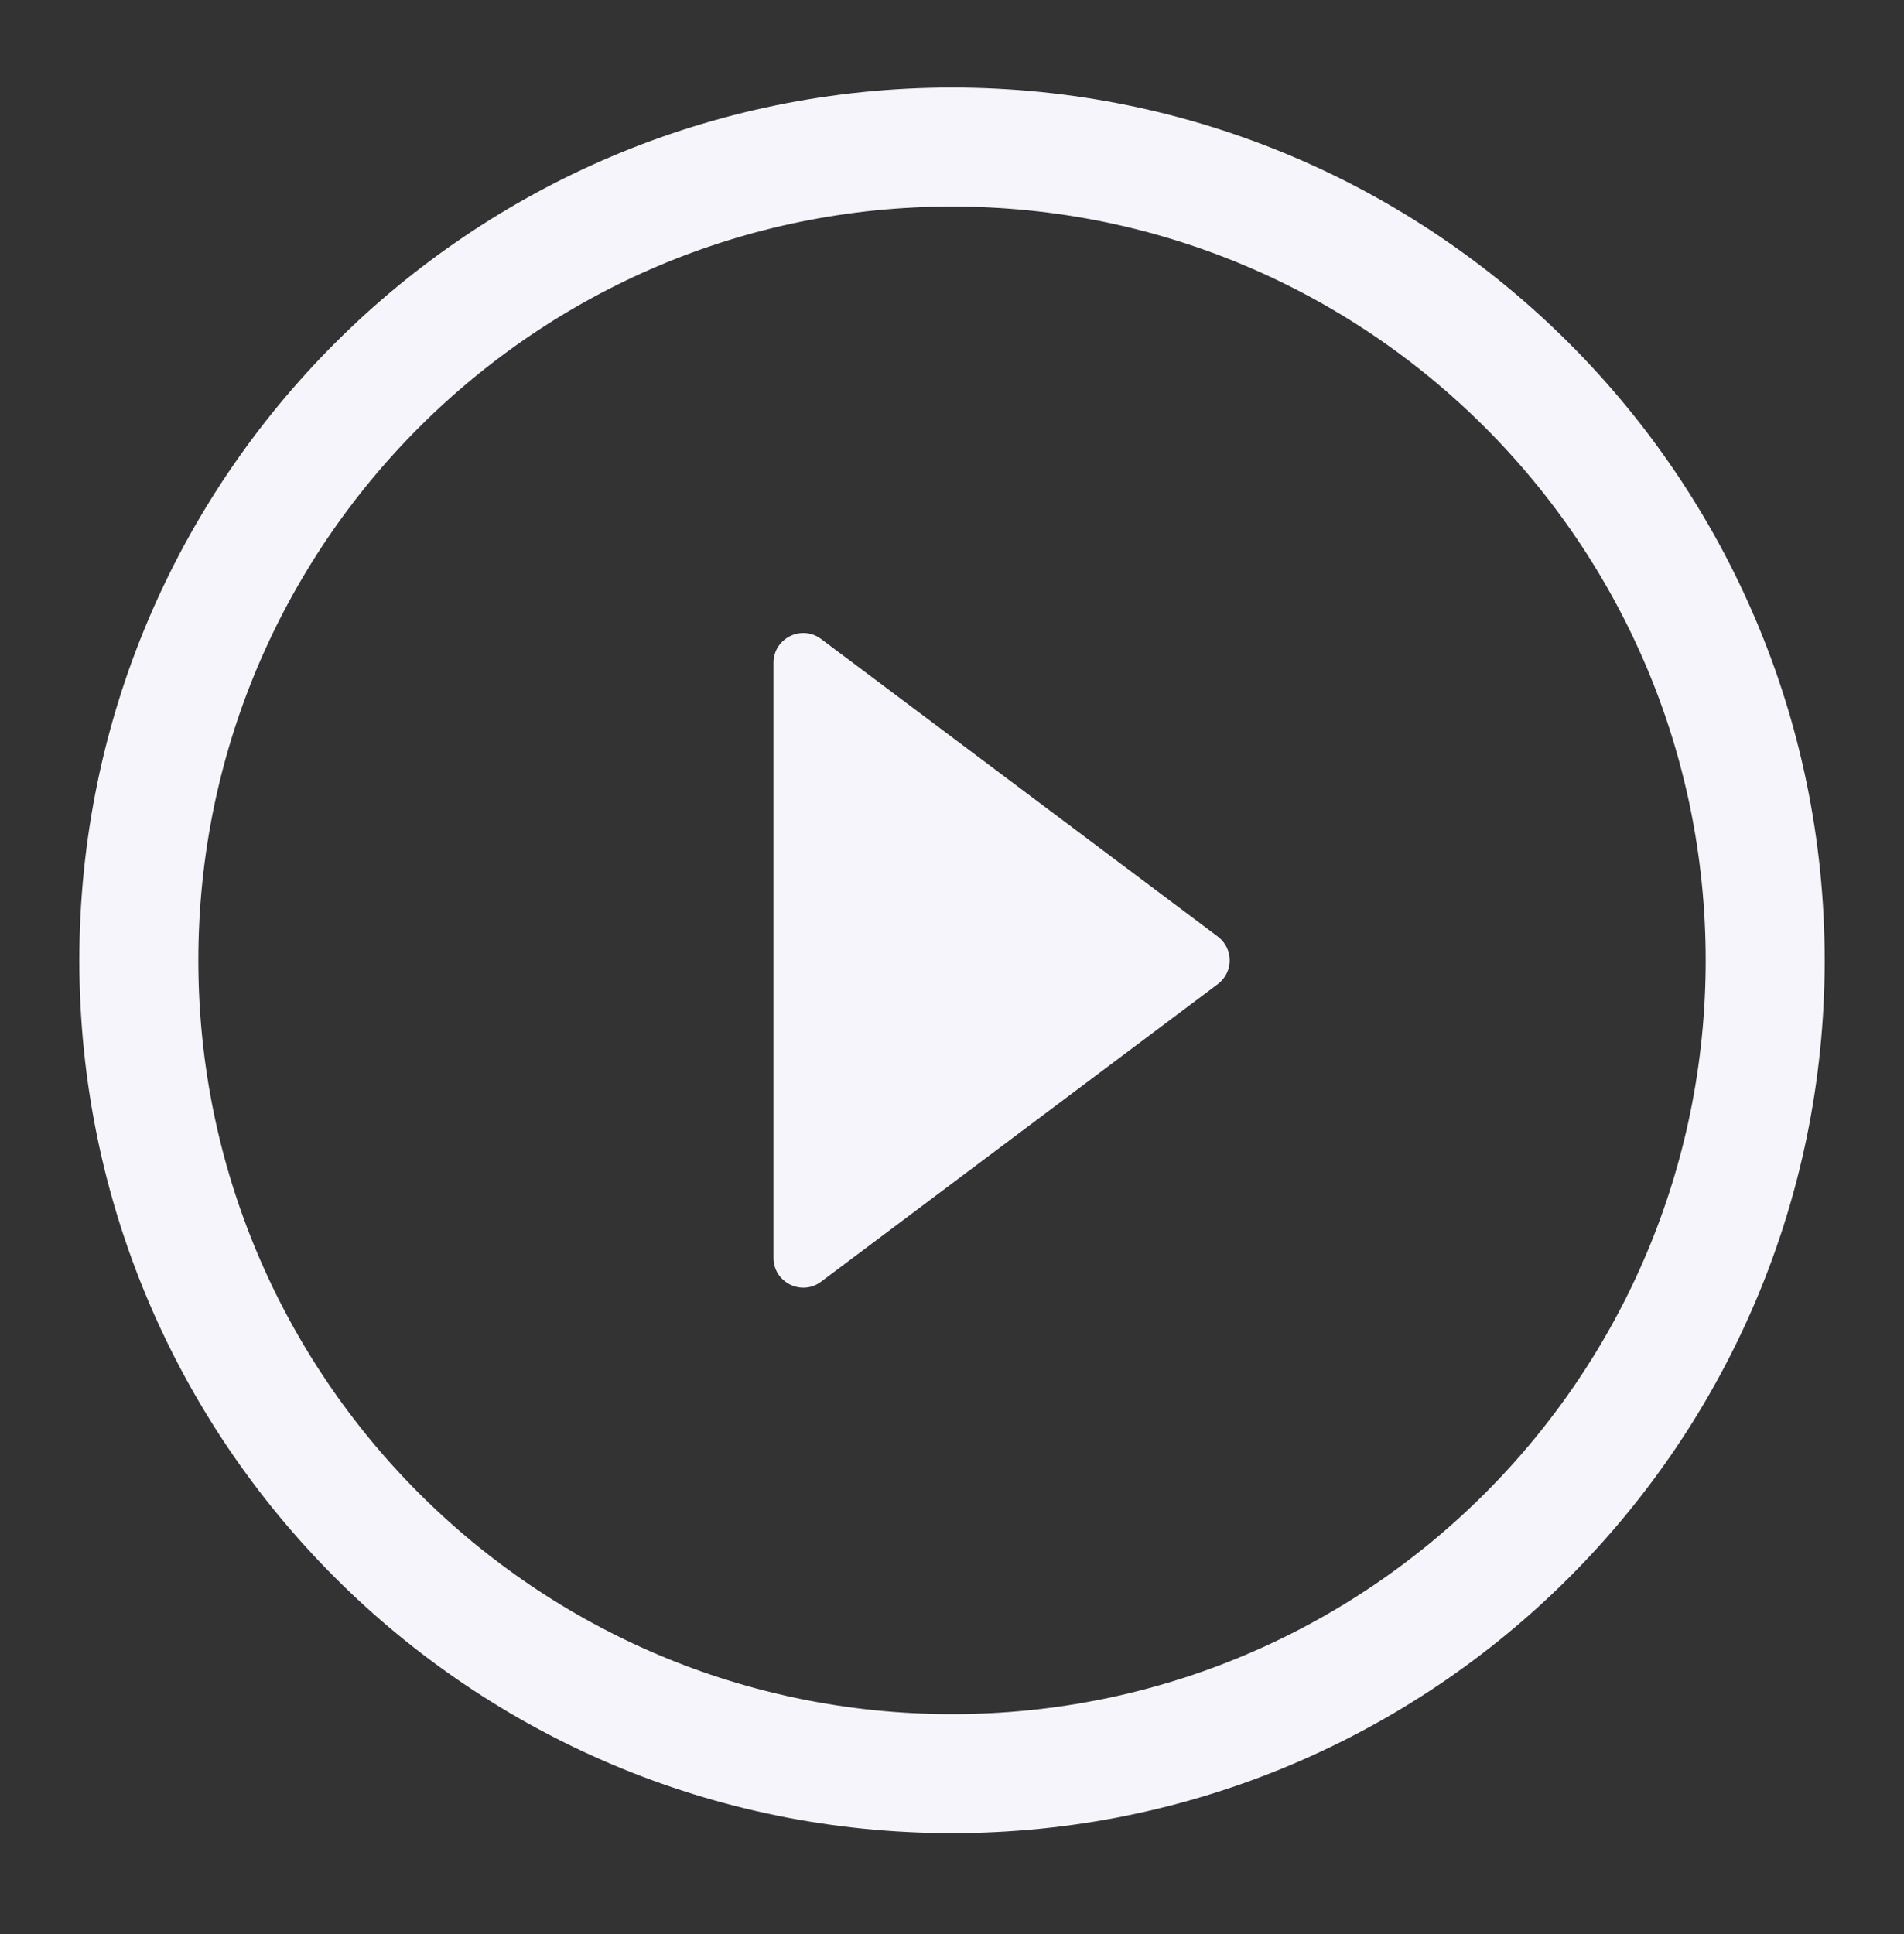 <svg width="64" height="65" viewBox="0 0 64 65" fill="none" xmlns="http://www.w3.org/2000/svg">
<rect x="0" y="0" width="64" height="65" fill="#333333" stroke="none"/>
<path d="M4.667 32.276C4.667 17.18 16.904 4.942 32 4.942C47.096 4.942 59.334 17.18 59.334 32.276C59.334 47.371 47.096 59.609 32 59.609C16.904 59.609 4.667 47.371 4.667 32.276Z" stroke="#F6F5FB" stroke-width="4"/>
<path d="M40.933 33.075L27.6 43.075C26.941 43.57 26 43.099 26 42.275V22.275C26 21.451 26.941 20.981 27.6 21.475L40.933 31.475C41.467 31.875 41.467 32.675 40.933 33.075Z" fill="#F6F5FB"/>
</svg>
